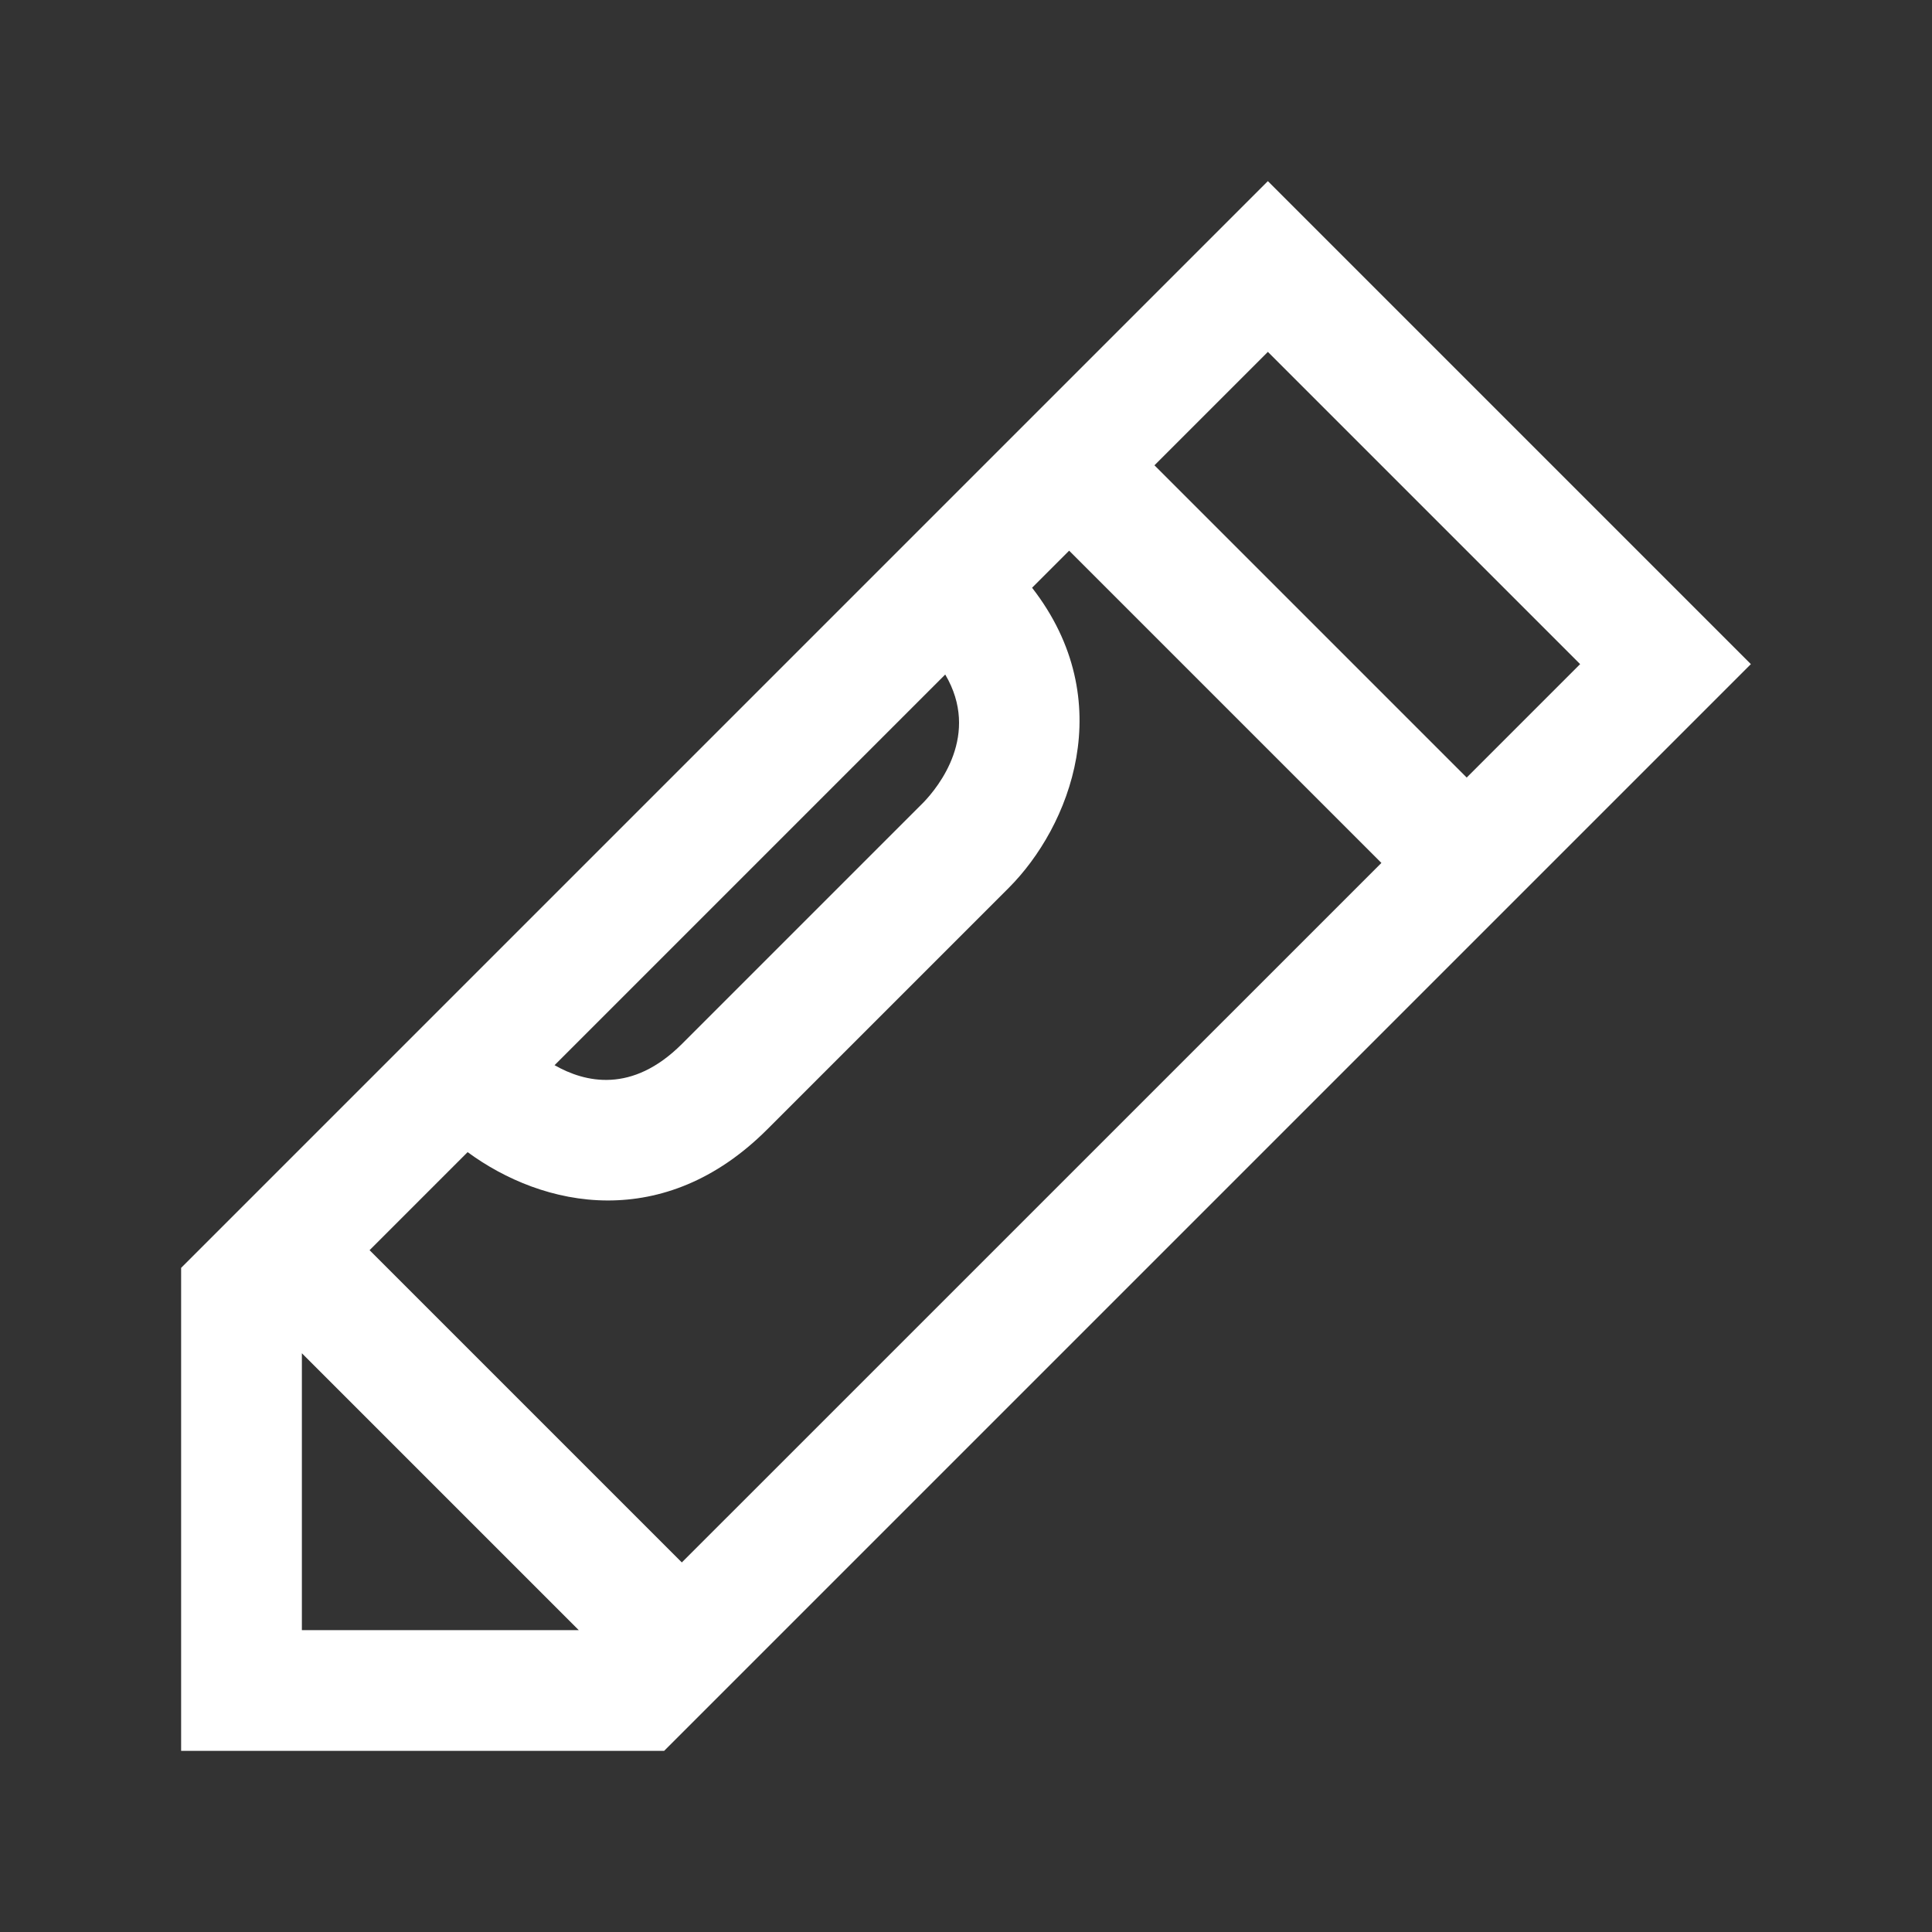<?xml version="1.0" encoding="UTF-8" standalone="no"?>
<svg
   xmlns:dc="http://purl.org/dc/elements/1.1/"
   xmlns:cc="http://creativecommons.org/ns#"
   xmlns:rdf="http://www.w3.org/1999/02/22-rdf-syntax-ns#"
   xmlns:svg="http://www.w3.org/2000/svg"
   xmlns="http://www.w3.org/2000/svg"
   xmlns:sodipodi="http://sodipodi.sourceforge.net/DTD/sodipodi-0.dtd"
   xmlns:inkscape="http://www.inkscape.org/namespaces/inkscape"
   version="1.1"
   id="DESIGNS"
   x="0px"
   y="0px"
   width="80"
   height="80"
   viewBox="0 0 80 80"
   xml:space="preserve"
   sodipodi:docname="openwebrx-edit.svg"
   inkscape:version="1.0.2 (e86c870879, 2021-01-15, custom)"><rect x="0" y="0" width="80" height="80" fill="#333333" stroke="none"/><defs
     id="defs13" /><sodipodi:namedview
     pagecolor="#000000"
     bordercolor="#666666"
     borderopacity="1"
     objecttolerance="10"
     gridtolerance="10"
     guidetolerance="10"
     inkscape:pageopacity="0"
     inkscape:pageshadow="2"
     inkscape:window-width="2560"
     inkscape:window-height="1381"
     id="namedview11"
     showgrid="false"
     inkscape:pagecheckerboard="true"
     inkscape:zoom="8.015625"
     inkscape:cx="50.931774"
     inkscape:cy="30.97076"
     inkscape:window-x="0"
     inkscape:window-y="348"
     inkscape:window-maximized="1"
     inkscape:current-layer="DESIGNS" /><title
     property="dc:title"
     id="title2">to edit</title><path
     class="linesandangles_een"
     d="m 52.5,7.5 -45,45 v 20 h 20 l 45,-45 z m 12.93,20 -4.697,4.697 -12.93,-12.93 L 52.5,14.57 Z m -50.127,24.267 4.06,-4.06 c 1.532,1.125 3.575,2.002 5.81,2.002 2.147,0 4.452,-0.8 6.595,-2.942 l 10,-10 c 2.52,-2.52 4.622,-7.728 0.968,-12.43 l 1.535,-1.535 12.93,12.93 -28.968,28.965 z m 22.93,-18.535 -10,10 c -2.062,2.058 -4.008,1.595 -5.27,0.875 L 39.14,27.93 c 1.465,2.485 -0.27,4.643 -0.907,5.303 z M 12.5,56.035 23.965,67.5 H 12.5 Z"
     style="fill:#ffffff;fill-opacity:1;stroke-width:2.5"
     id="path6" /></svg>
